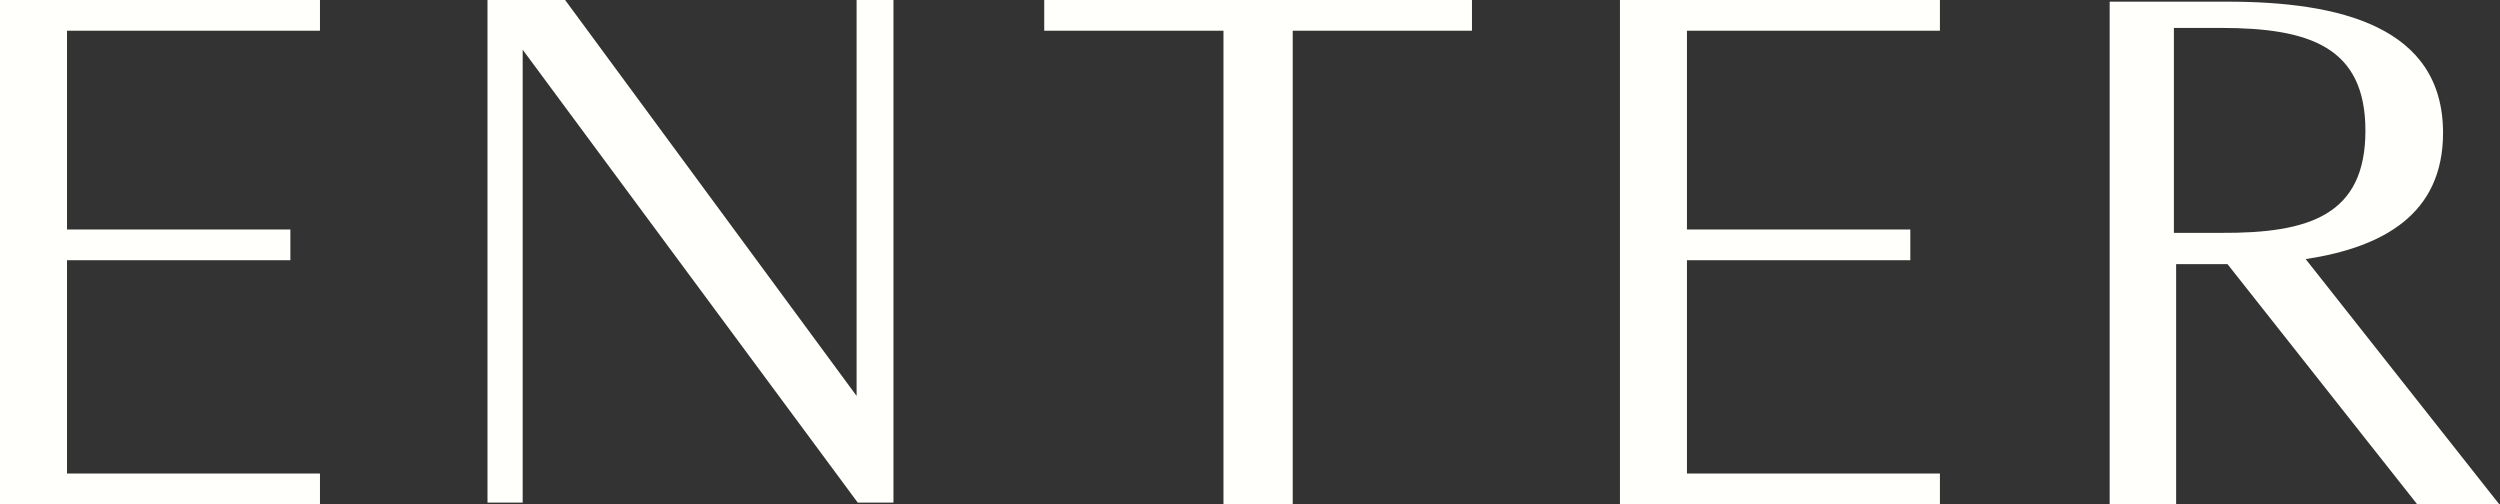 <svg id="Layer_1" data-name="Layer 1" xmlns="http://www.w3.org/2000/svg" viewBox="0 0 44.77 9.03"><rect x="0" y="0" width="44.77" height="9.03" fill="#333333" stroke="none"/><defs><style>.cls-1{fill:#fffffb;}</style></defs><title>newsletter-enter-text</title><path class="cls-1" d="M2360.64,1353.66h5.73v0.55h-4.53v3.56h4v0.55h-4v3.82h4.53v0.55h-5.73v-9Z" transform="translate(-2360.64 -1353.66)"/><path class="cls-1" d="M2376.64,1353.66v9H2376l-6-8.11v8.11h-0.63v-9h1.39l5.22,7.09v-7.09h0.63Z" transform="translate(-2360.64 -1353.66)"/><path class="cls-1" d="M2383.74,1362.69h-1.19v-8.48h-3.21v-0.55H2387v0.55h-3.21v8.48Z" transform="translate(-2360.64 -1353.66)"/><path class="cls-1" d="M2389.65,1353.66h5.73v0.55h-4.53v3.56h4v0.55h-4v3.82h4.53v0.55h-5.73v-9Z" transform="translate(-2360.64 -1353.66)"/><path class="cls-1" d="M2399.61,1362.69h-1.19v-9h2.11c2,0,3.86.44,3.86,2.35,0,1.46-1.08,2.05-2.46,2.26l3.49,4.42h-1.47l-3.42-4.33h-0.92v4.33ZM2403,1356c0-1.5-1-1.84-2.59-1.84h-0.84v3.67h0.84C2402,1357.84,2403,1357.51,2403,1356Z" transform="translate(-2360.64 -1353.66)"/></svg>
